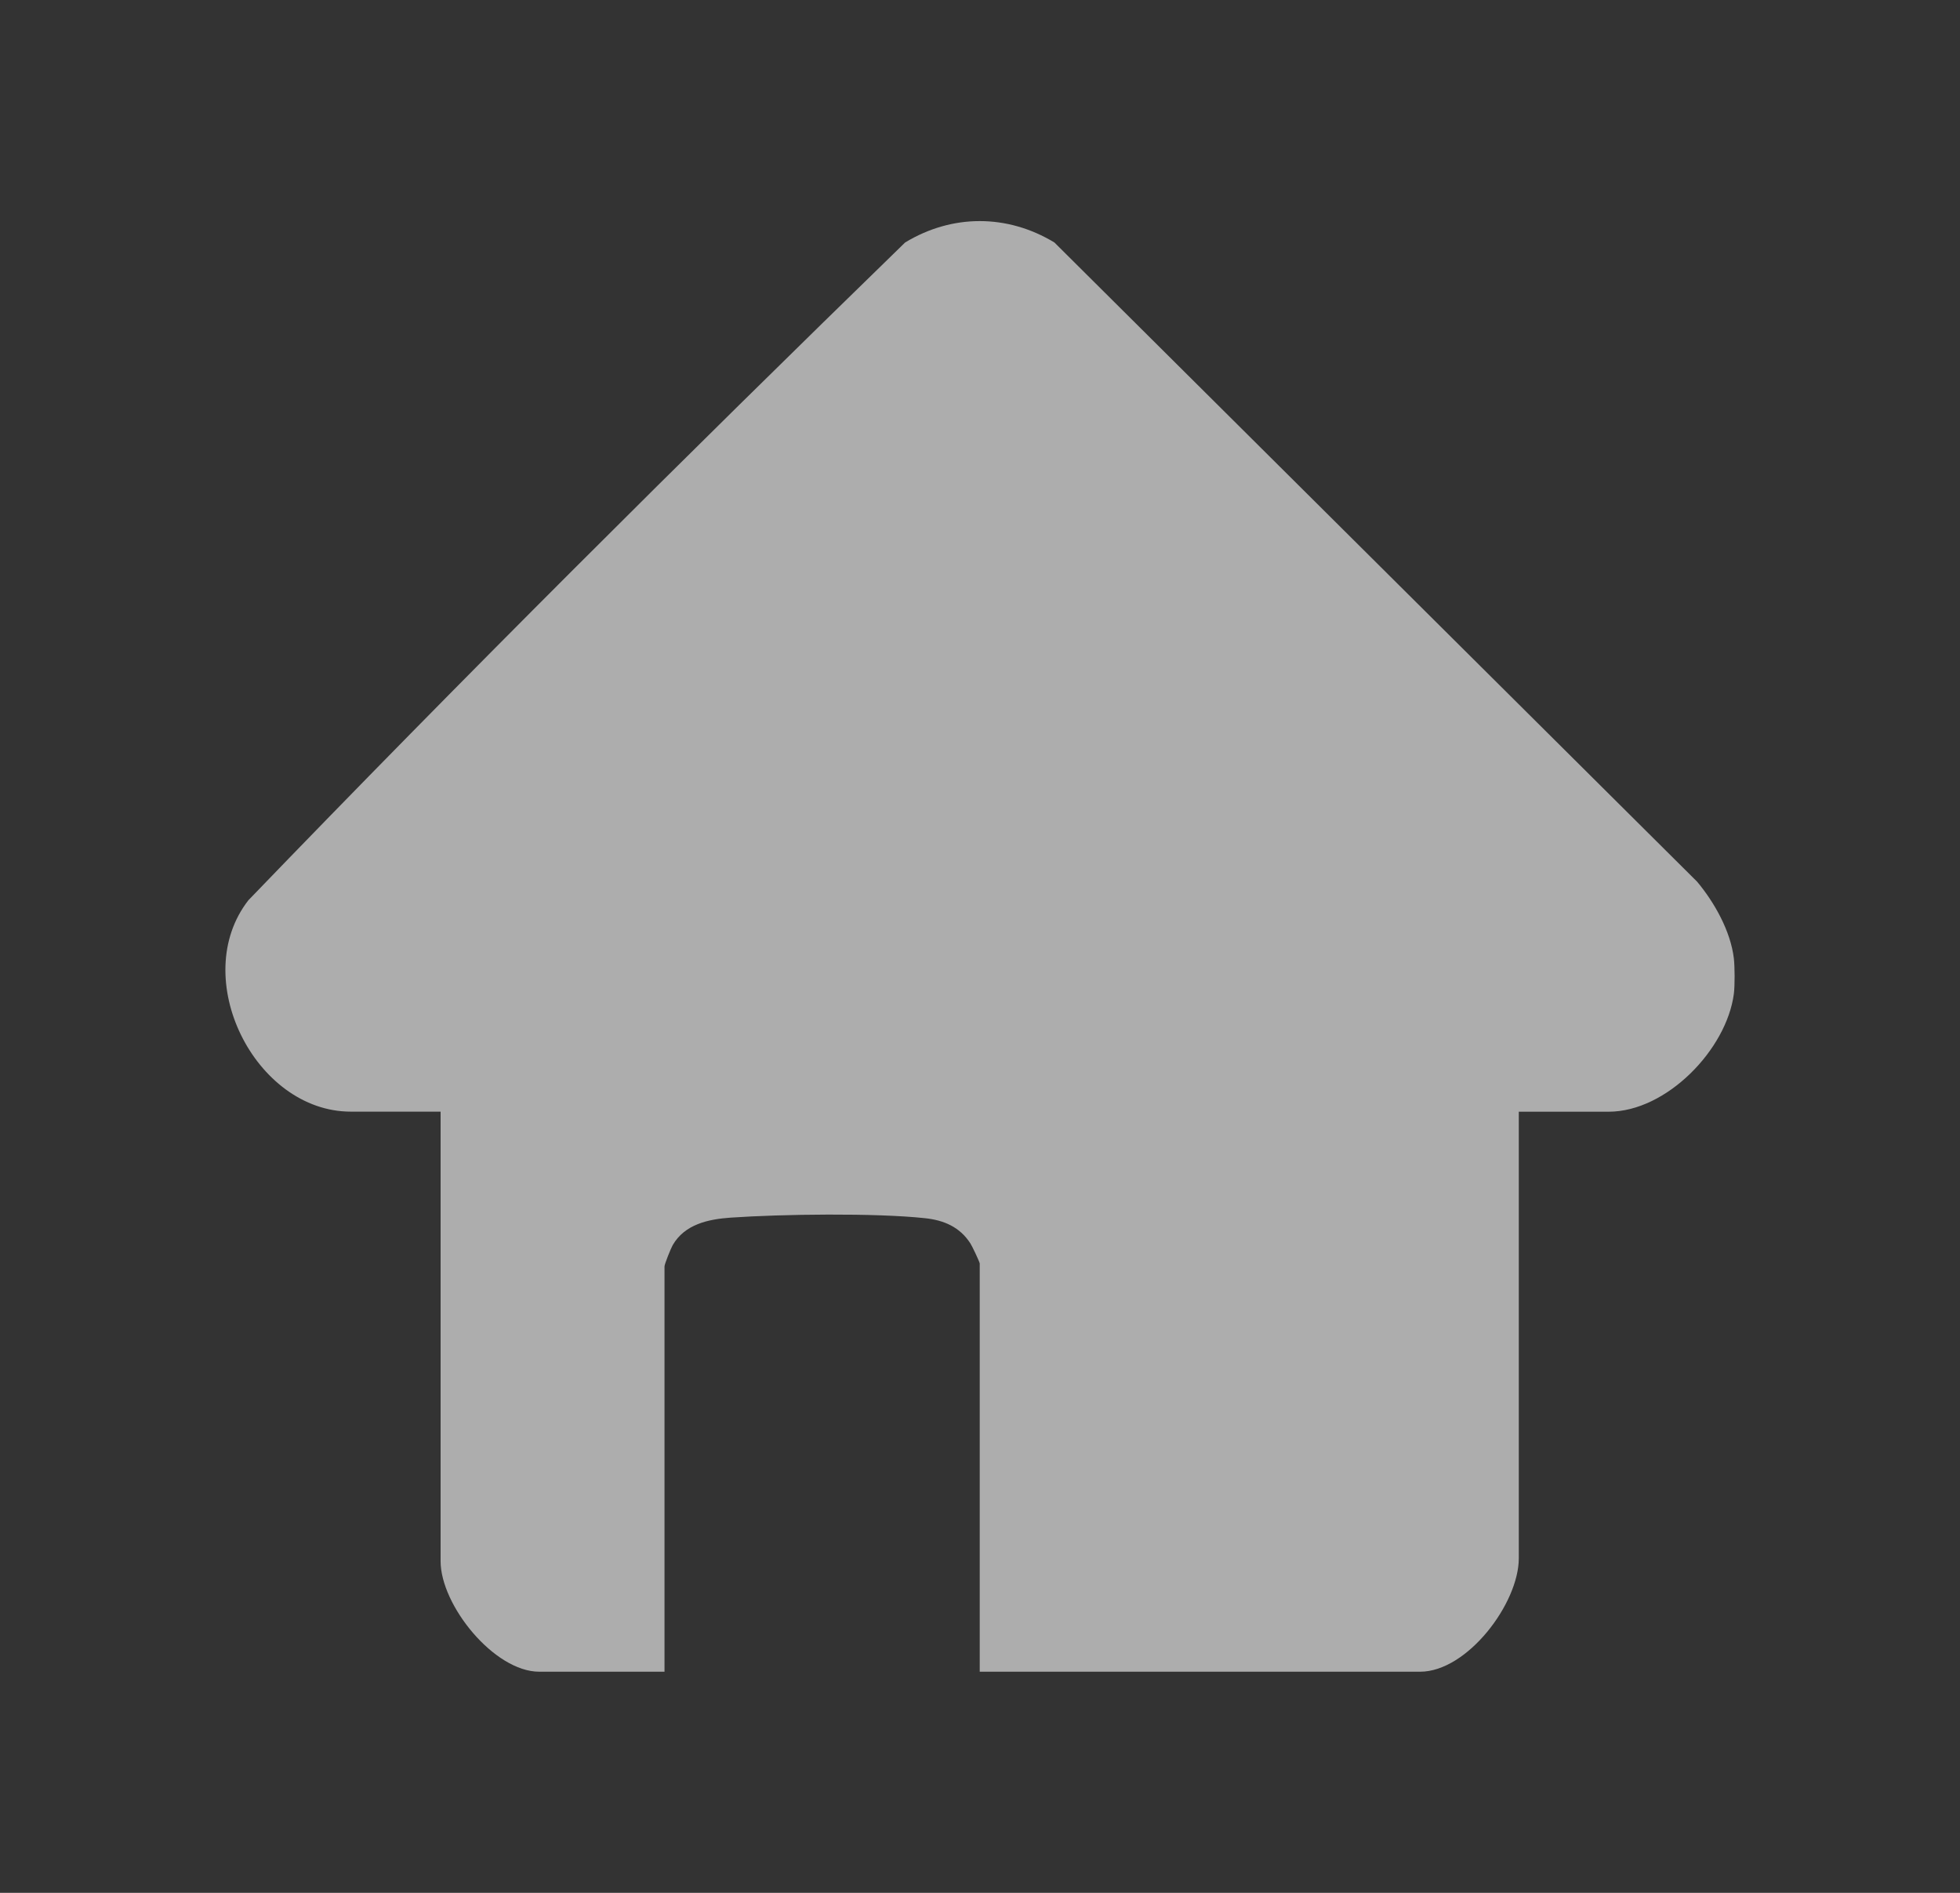 <?xml version="1.0" encoding="utf-8"?>
<svg xmlns="http://www.w3.org/2000/svg" fill="none" height="28" viewBox="0 0 29 28" width="29">
<rect x="0" y="0" width="29" height="28" fill="#333333" stroke="none"/>
<path d="M25.654 14.177C25.668 14.301 25.67 14.578 25.654 14.701C25.547 15.524 24.658 16.445 23.802 16.445H22.472V23.051C22.472 23.719 21.709 24.729 21.012 24.729H14.496V18.69C14.496 18.671 14.383 18.43 14.357 18.392C14.2 18.149 13.963 18.049 13.684 18.02C12.953 17.941 11.559 17.96 10.81 18.012C10.48 18.035 10.131 18.11 9.953 18.419C9.926 18.466 9.832 18.7 9.832 18.733V24.729H7.979C7.312 24.729 6.519 23.745 6.519 23.094V16.444H5.19C3.771 16.444 2.782 14.461 3.676 13.316C6.852 10.021 10.111 6.78 13.392 3.587C14.088 3.165 14.904 3.165 15.601 3.587L25.11 13.042C25.367 13.349 25.606 13.774 25.654 14.177Z" fill="white" fill-opacity="0.6"/>
</svg>